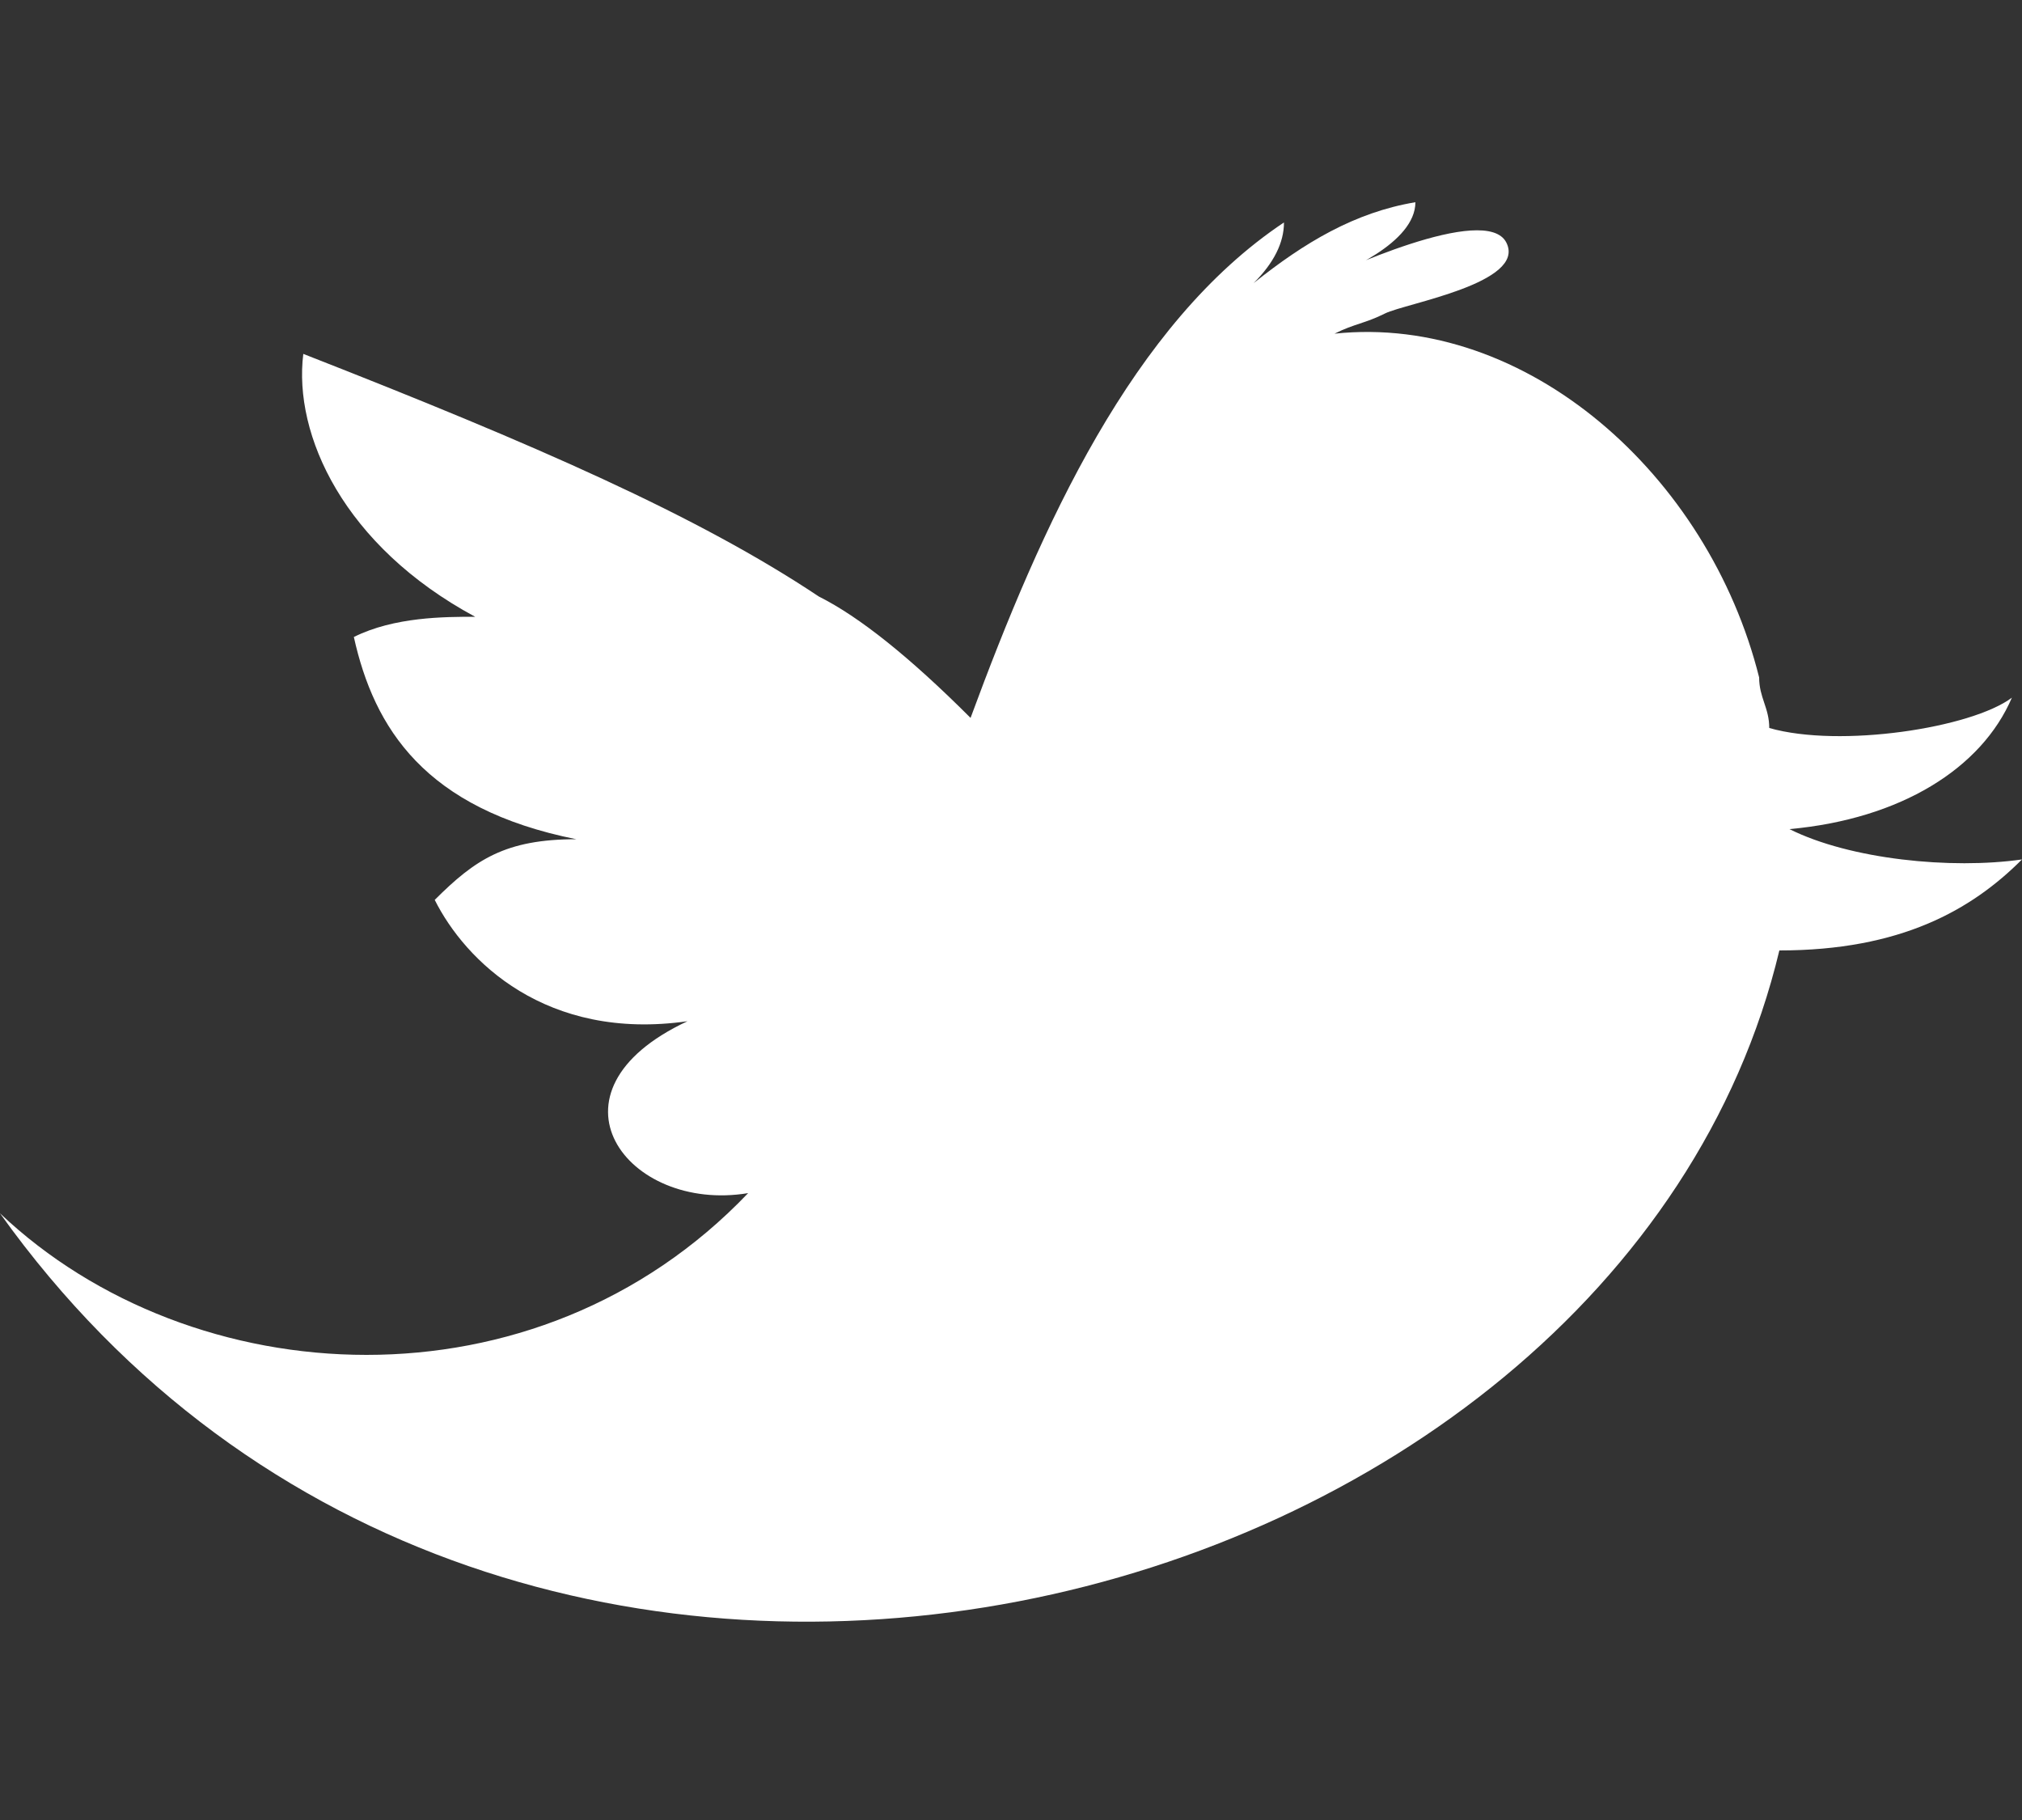 <?xml version="1.0" encoding="utf-8"?>
<!-- Generator: Adobe Illustrator 22.1.0, SVG Export Plug-In . SVG Version: 6.00 Build 0)  -->
<svg version="1.1" id="レイヤー_1" xmlns="http://www.w3.org/2000/svg" xmlns:xlink="http://www.w3.org/1999/xlink" x="0px"
	 y="0px" width="20px" height="18px" viewBox="0 0 20 18" style="enable-background:new 0 0 20 18;" xml:space="preserve">
<rect x="0" y="0" width="20" height="18" fill="#333333" stroke="none"/>
<style type="text/css">
	.st0{fill:#FFFFFF;}
</style>
<g>
	<path class="st0" d="M17.7,8.2c1.1-0.1,1.9-0.6,2.2-1.3c-0.4,0.3-1.7,0.5-2.4,0.3c0-0.2-0.1-0.3-0.1-0.5c-0.5-2-2.3-3.6-4.2-3.4
		c0.2-0.1,0.3-0.1,0.5-0.2c0.2-0.1,1.4-0.3,1.2-0.7c-0.2-0.4-1.7,0.3-1.9,0.4C13.3,2.7,14,2.4,14,2c-0.6,0.1-1.1,0.4-1.6,0.8
		c0.2-0.2,0.3-0.4,0.3-0.6c-1.5,1-2.4,3-3.1,4.9c-0.6-0.6-1.1-1-1.5-1.2C6.9,5.1,5.3,4.4,3,3.5C2.9,4.3,3.4,5.4,4.7,6.1
		c-0.3,0-0.8,0-1.2,0.2c0.2,0.9,0.7,1.7,2.2,2c-0.7,0-1,0.2-1.4,0.6c0.3,0.6,1.1,1.4,2.5,1.2c-1.5,0.7-0.6,1.9,0.6,1.7
		C5.3,14,1.9,13.8,0,12c5,7,16,4.1,17.6-2.6c1.2,0,1.9-0.4,2.4-0.9C19.3,8.6,18.3,8.5,17.7,8.2z"/>
</g>
</svg>
